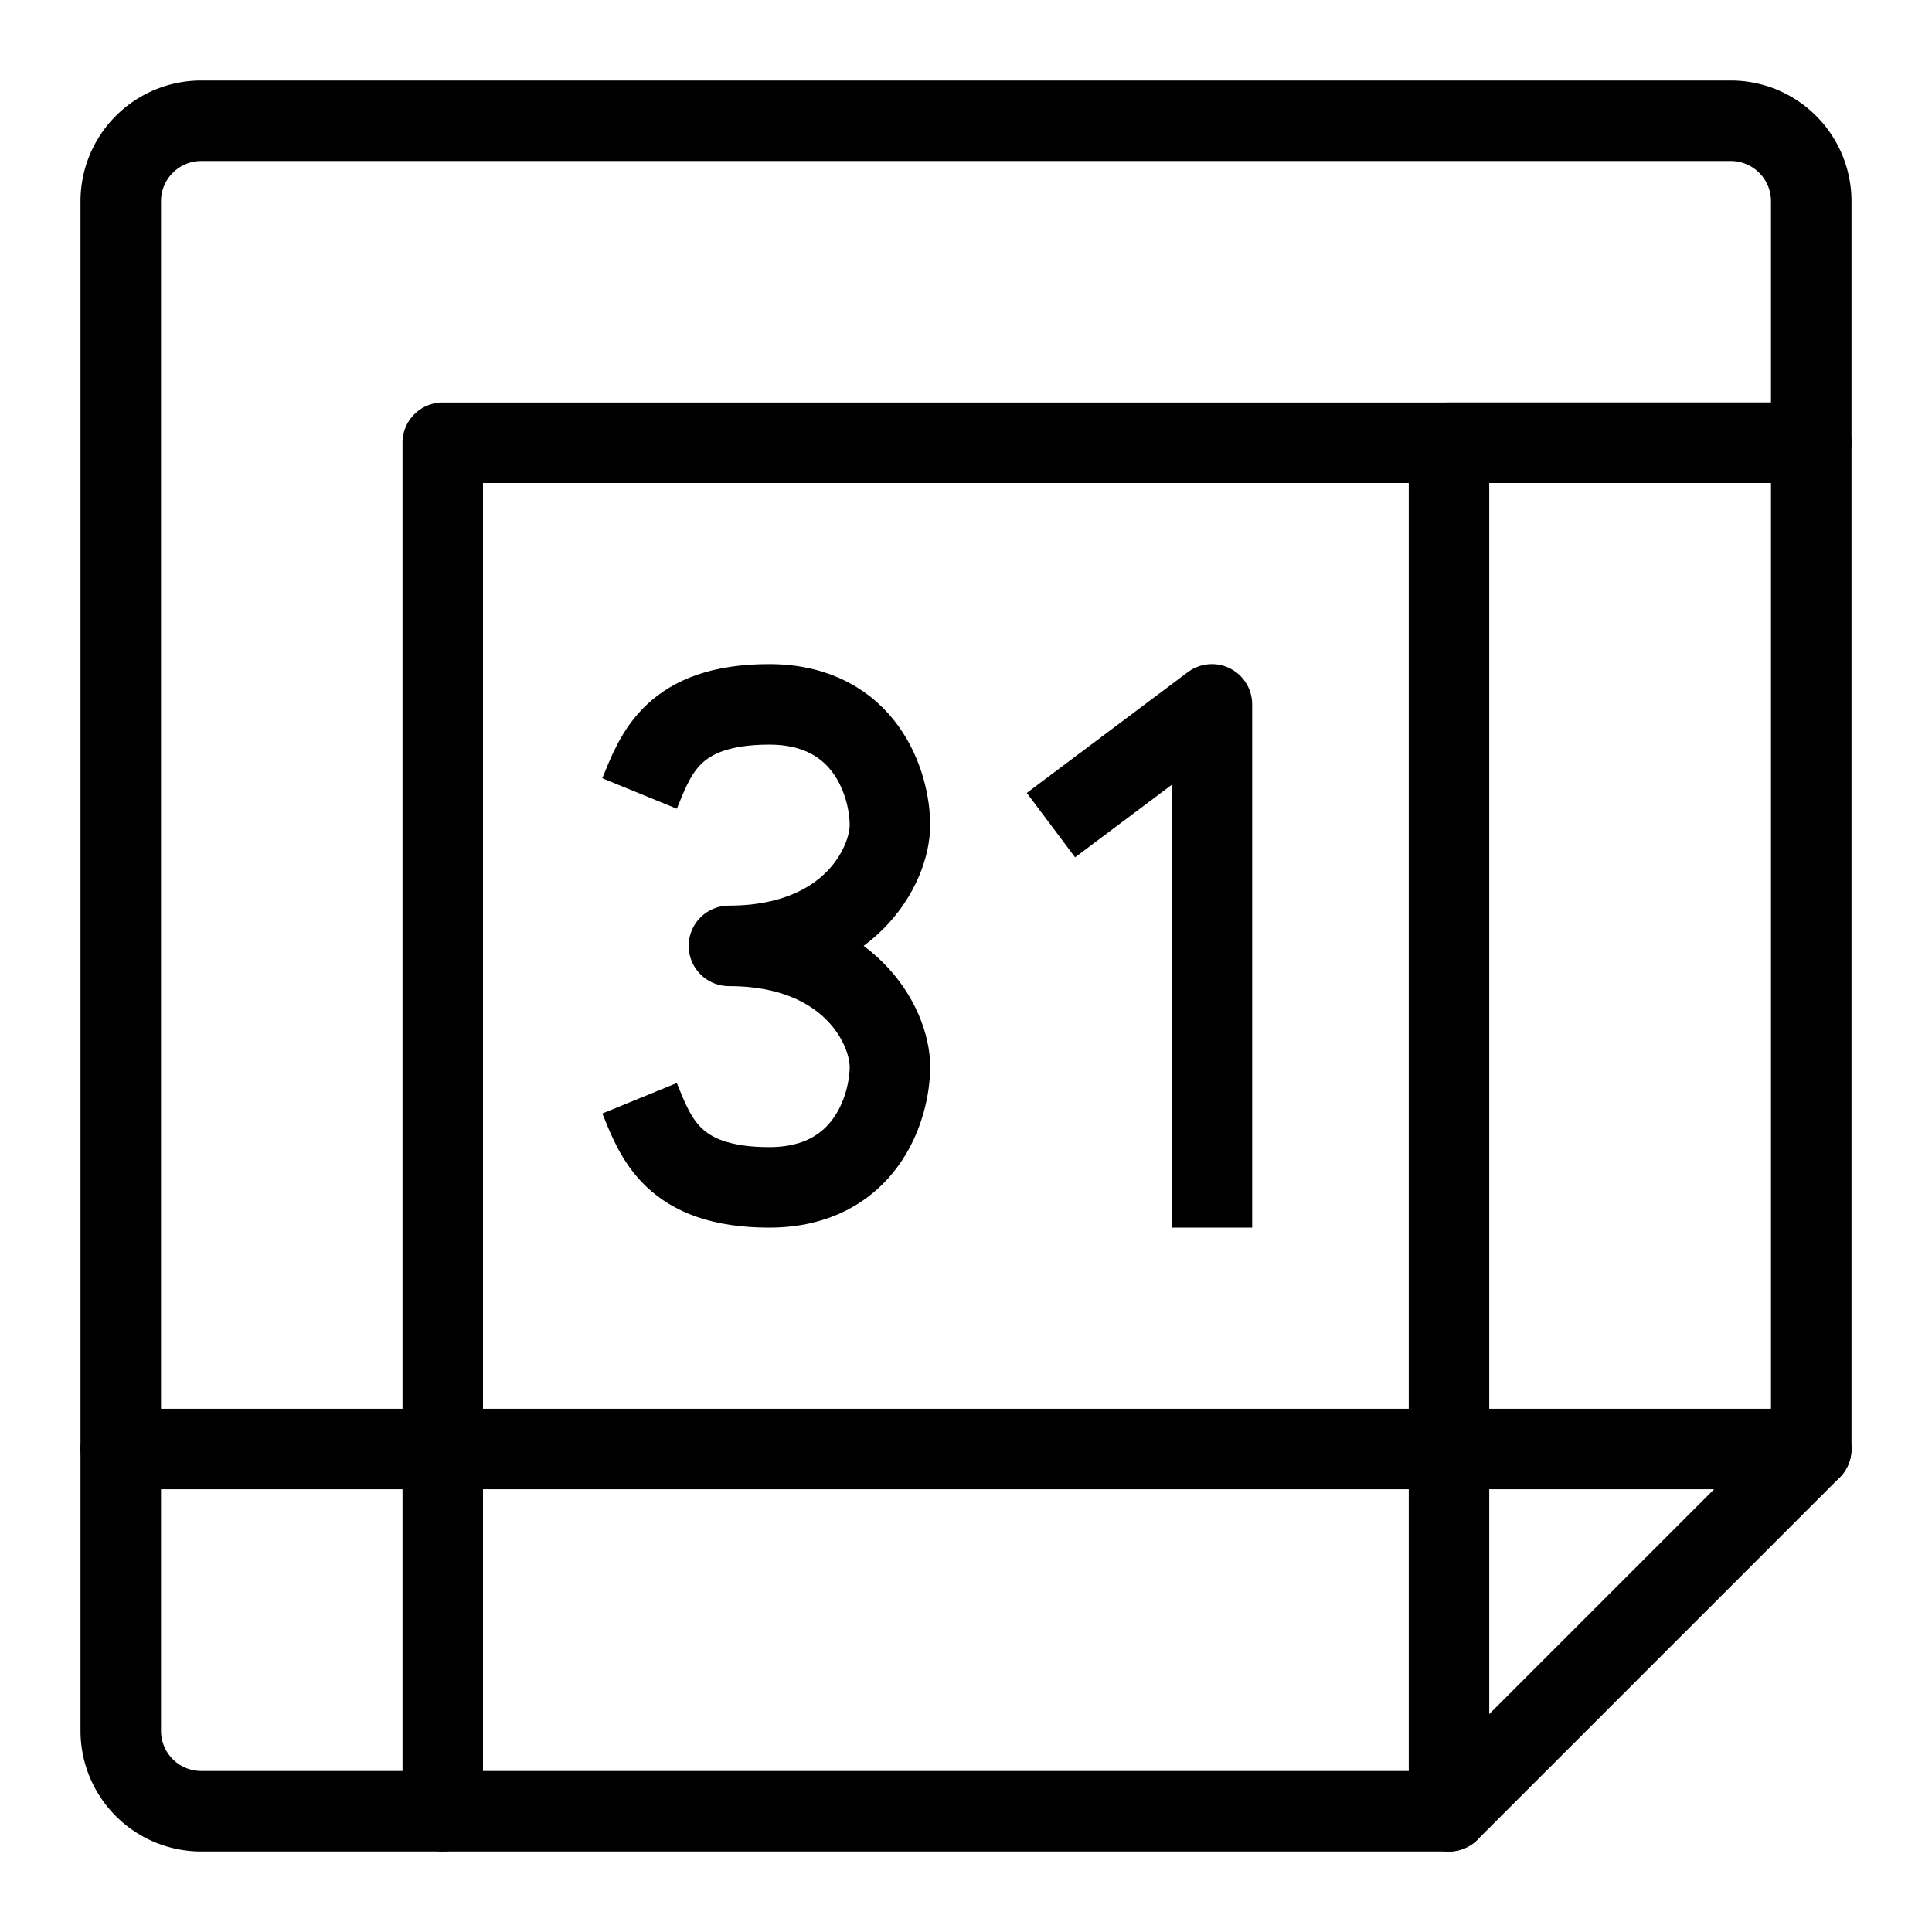 <svg xmlns="http://www.w3.org/2000/svg" fill="none" viewBox="0 0 24 24" id="Google-Calendar-Logo--Streamline-Logos">
  <desc>
    Google Calendar Logo Streamline Icon: https://streamlinehq.com
  </desc>
  <path stroke="#000000" stroke-linejoin="round" d="m13.055 10.25 2 -1.5v6.5" stroke-width="1"></path>
  <path stroke="#000000" stroke-linejoin="round" d="M7.945 9.857c0.2 -0.489 0.41 -1.107 1.61 -1.107 1.2 0 1.5 1 1.5 1.5s-0.5 1.5 -2 1.5c1.5 0 2 1 2 1.5s-0.3 1.5 -1.5 1.5 -1.41 -0.618 -1.61 -1.107" stroke-width="1"></path>
  <path stroke="#000000" stroke-linecap="round" stroke-linejoin="round" d="M22.5 2.5v3h-17v17h-3a1 1 0 0 1 -1 -1v-19a1 1 0 0 1 1 -1h19a1 1 0 0 1 1 1Z" stroke-width="1"></path>
  <path stroke="#000000" stroke-linecap="round" stroke-linejoin="round" d="M1.5 18h21L18 22.5H5.5" stroke-width="1"></path>
  <path stroke="#000000" stroke-linecap="round" stroke-linejoin="round" d="M18 22.5v-17h4.5V18" stroke-width="1"></path>
</svg>
